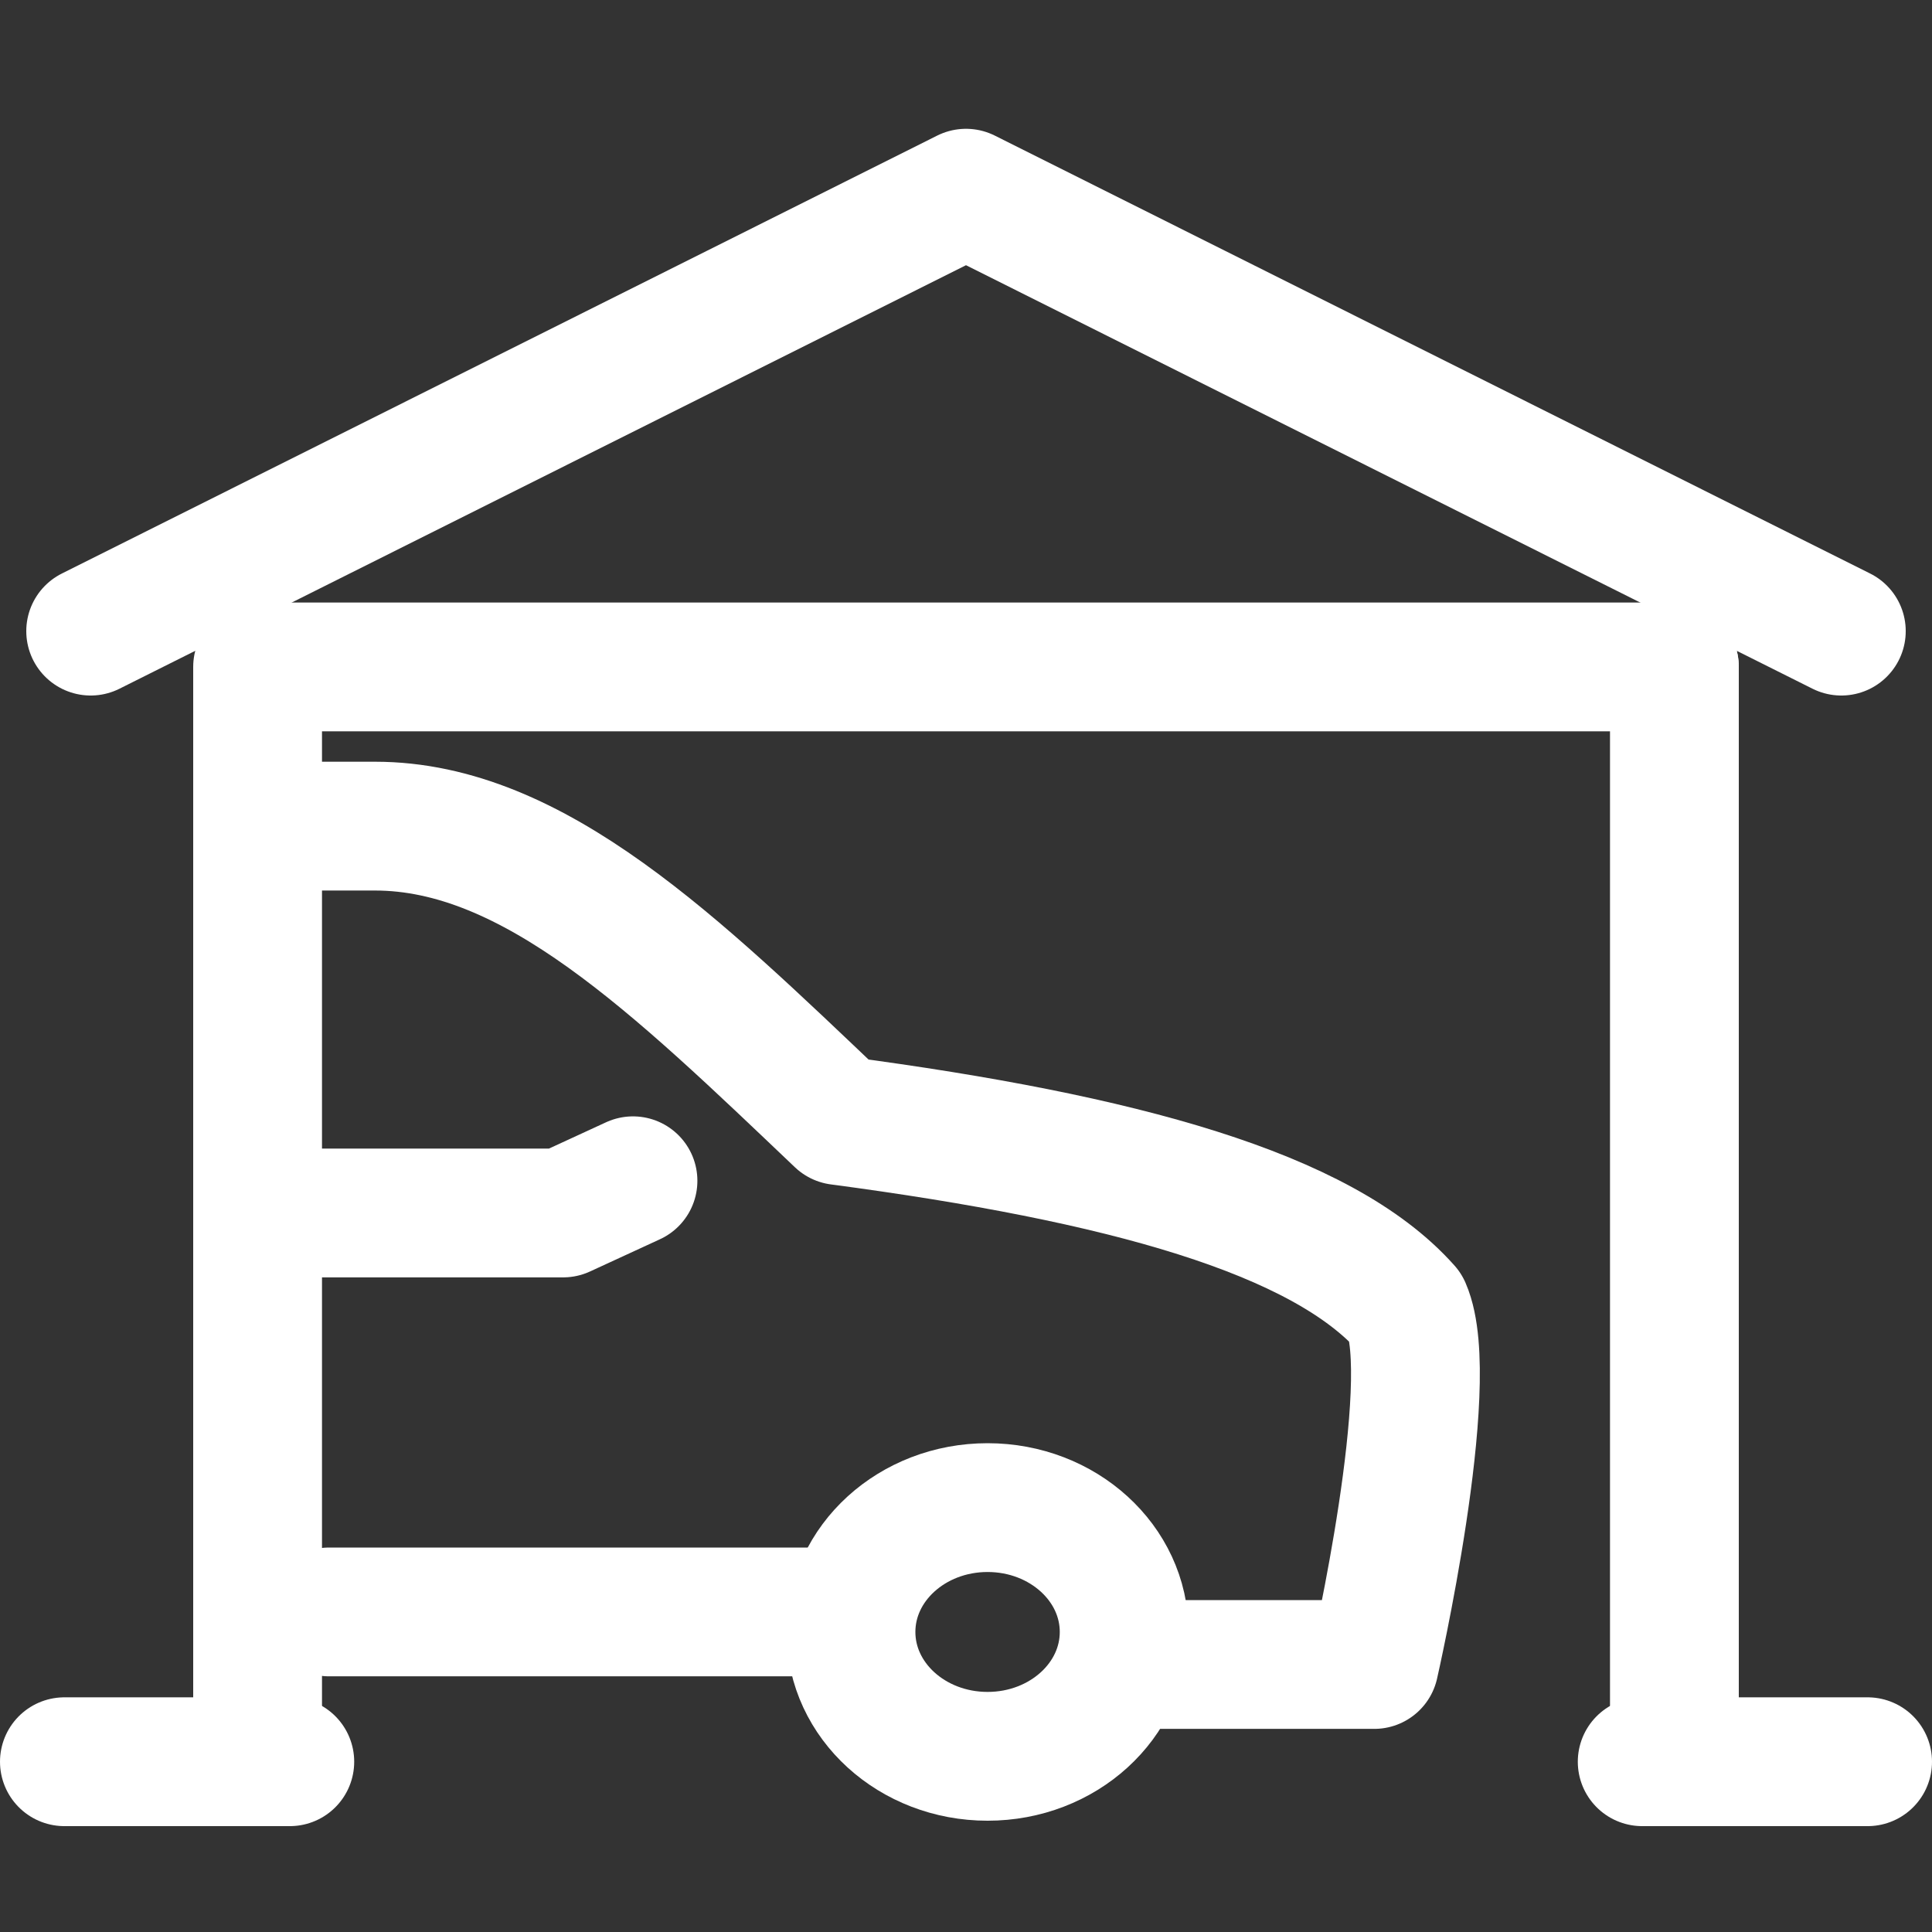 <svg xmlns="http://www.w3.org/2000/svg" xmlns:xlink="http://www.w3.org/1999/xlink" width="30" height="30" viewBox="0 0 30 30">
  <rect x="0" y="0" width="30" height="30" fill="#333333" stroke="none"/>
  <defs>
    <clipPath id="clip-garages">
      <rect width="30" height="30"/>
    </clipPath>
  </defs>
  <g id="garages" clip-path="url(#clip-garages)">
    <line id="Line_5" data-name="Line 5" x2="21.5" transform="translate(4.5 10.356)" fill="none" stroke="#fff" stroke-linecap="round" stroke-linejoin="round" stroke-width="2"/>
    <g id="Group_5323" data-name="Group 5323" transform="translate(1.307 3)">
      <g id="Group_5327" data-name="Group 5327">
        <line id="Line_6" data-name="Line 6" y2="17" transform="translate(2.693 7.356)" fill="none" stroke="#fff" stroke-linecap="round" stroke-linejoin="round" stroke-width="2"/>
        <line id="Line_7" data-name="Line 7" y2="17" transform="translate(24.693 7.356)" fill="none" stroke="#fff" stroke-linecap="round" stroke-linejoin="round" stroke-width="2"/>
        <path id="Path_4624" data-name="Path 4624" d="M35.184,14.8,21.592,8,8,14.8" transform="translate(-7.899 -8)" fill="none" stroke="#fff" stroke-linecap="round" stroke-linejoin="round" stroke-width="2"/>
        <line id="Line_8" data-name="Line 8" x1="3.5" transform="translate(-0.307 24.356)" fill="none" stroke="#fff" stroke-linecap="round" stroke-linejoin="round" stroke-width="2"/>
        <line id="Line_9" data-name="Line 9" x1="3.5" transform="translate(24.193 24.356)" fill="none" stroke="#fff" stroke-linecap="round" stroke-linejoin="round" stroke-width="2"/>
      </g>
    </g>
    <line id="Line_10" data-name="Line 10" x2="8.104" transform="translate(5.111 25.03)" fill="none" stroke="#fff" stroke-linecap="round" stroke-linejoin="round" stroke-width="2"/>
    <g id="Group_5325" data-name="Group 5325" transform="translate(4.822 12.828)">
      <g id="Group_5329" data-name="Group 5329" transform="translate(0 0)">
        <path id="Path_4626" data-name="Path 4626" d="M117.017,213.018h3.5s1-4.381.5-5.529c-1.314-1.48-4.41-2.333-8.807-2.917C109.679,202.165,107.473,200,105,200h-1" transform="translate(-104 -200)" fill="none" stroke="#fff" stroke-linecap="round" stroke-linejoin="round" stroke-width="2"/>
        <ellipse id="Ellipse_7" data-name="Ellipse 7" cx="2.121" cy="1.931" rx="2.121" ry="1.931" transform="translate(8.392 10.582)" fill="none" stroke="#fff" stroke-linejoin="round" stroke-width="2"/>
        <path id="Path_4627" data-name="Path 4627" d="M109.007,244l-1.085.5H104" transform="translate(-104 -238.493)" fill="none" stroke="#fff" stroke-linecap="round" stroke-linejoin="round" stroke-width="2"/>
      </g>
    </g>
  </g>
</svg>
